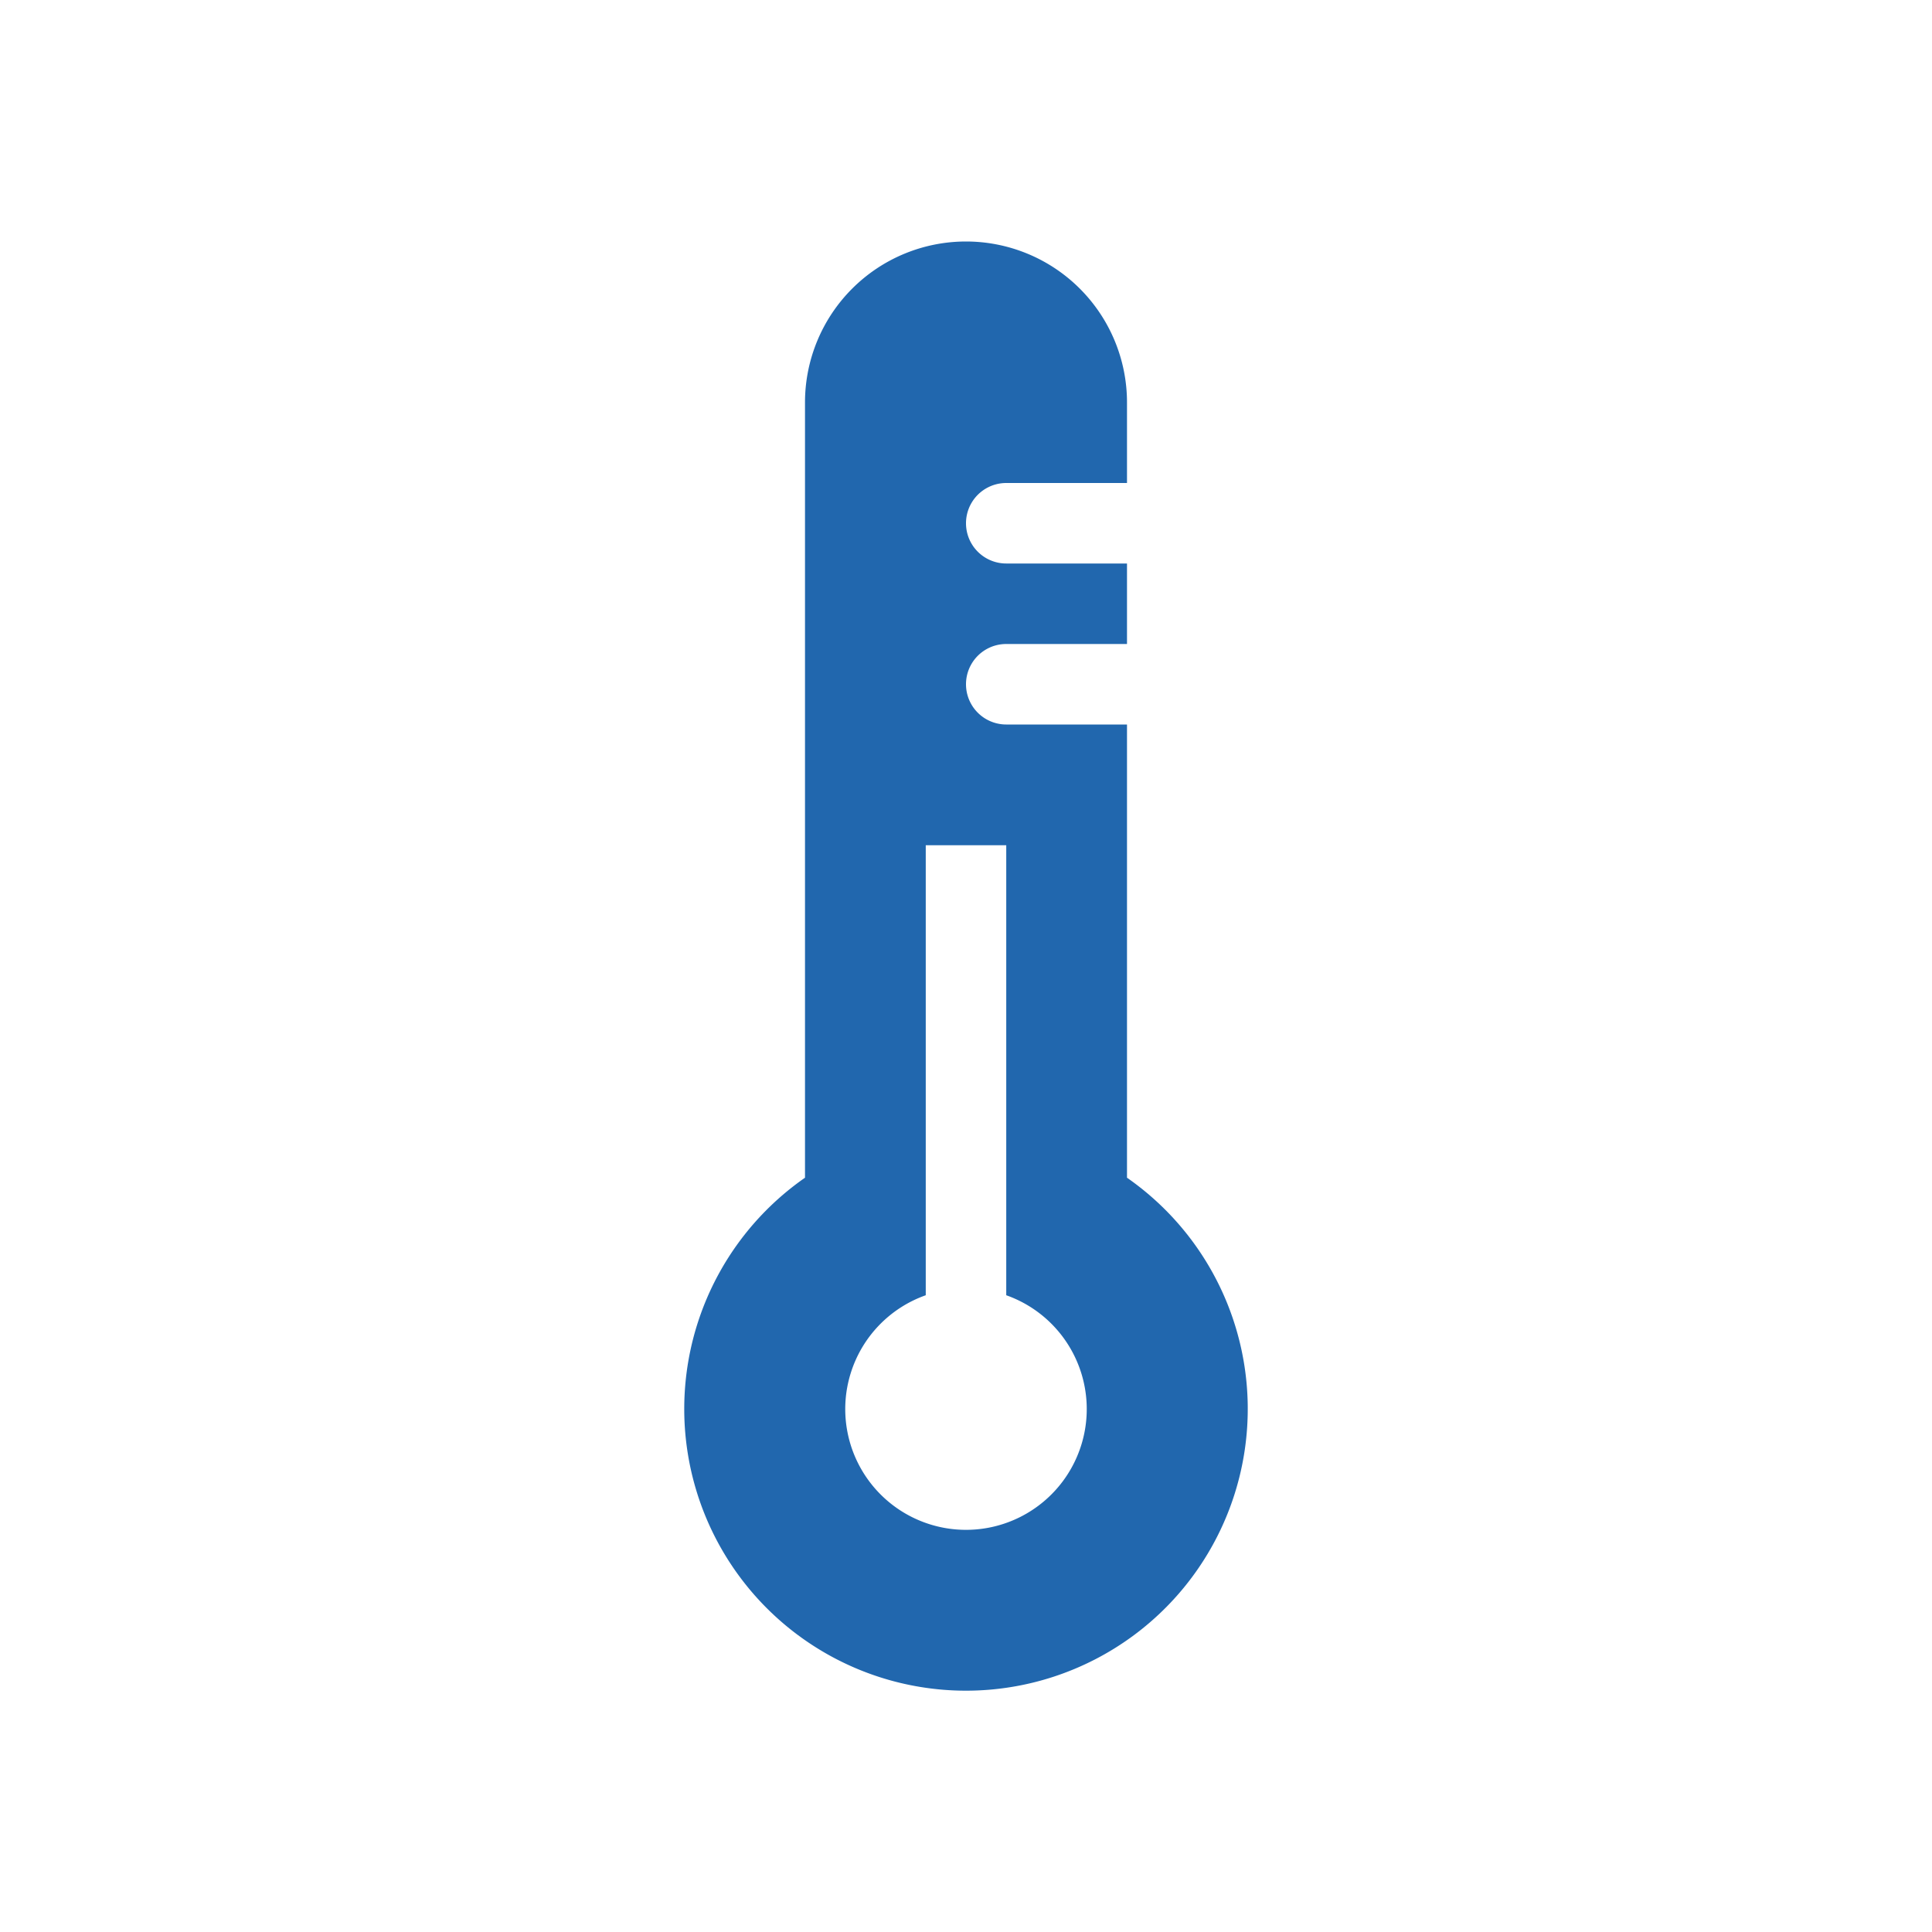 <svg xmlns="http://www.w3.org/2000/svg" width="24" height="24" fill="none"><path fill="#2167AE" d="M10 5a2 2 0 1 1 4 0v1h-1.5a.5.5 0 0 0 0 1H14v1h-1.5a.5.5 0 0 0 0 1H14v5.63a3.5 3.5 0 1 1-4 0zm2.5 5.5h-1v5.59a1.5 1.5 0 1 0 1 0z"/></svg>